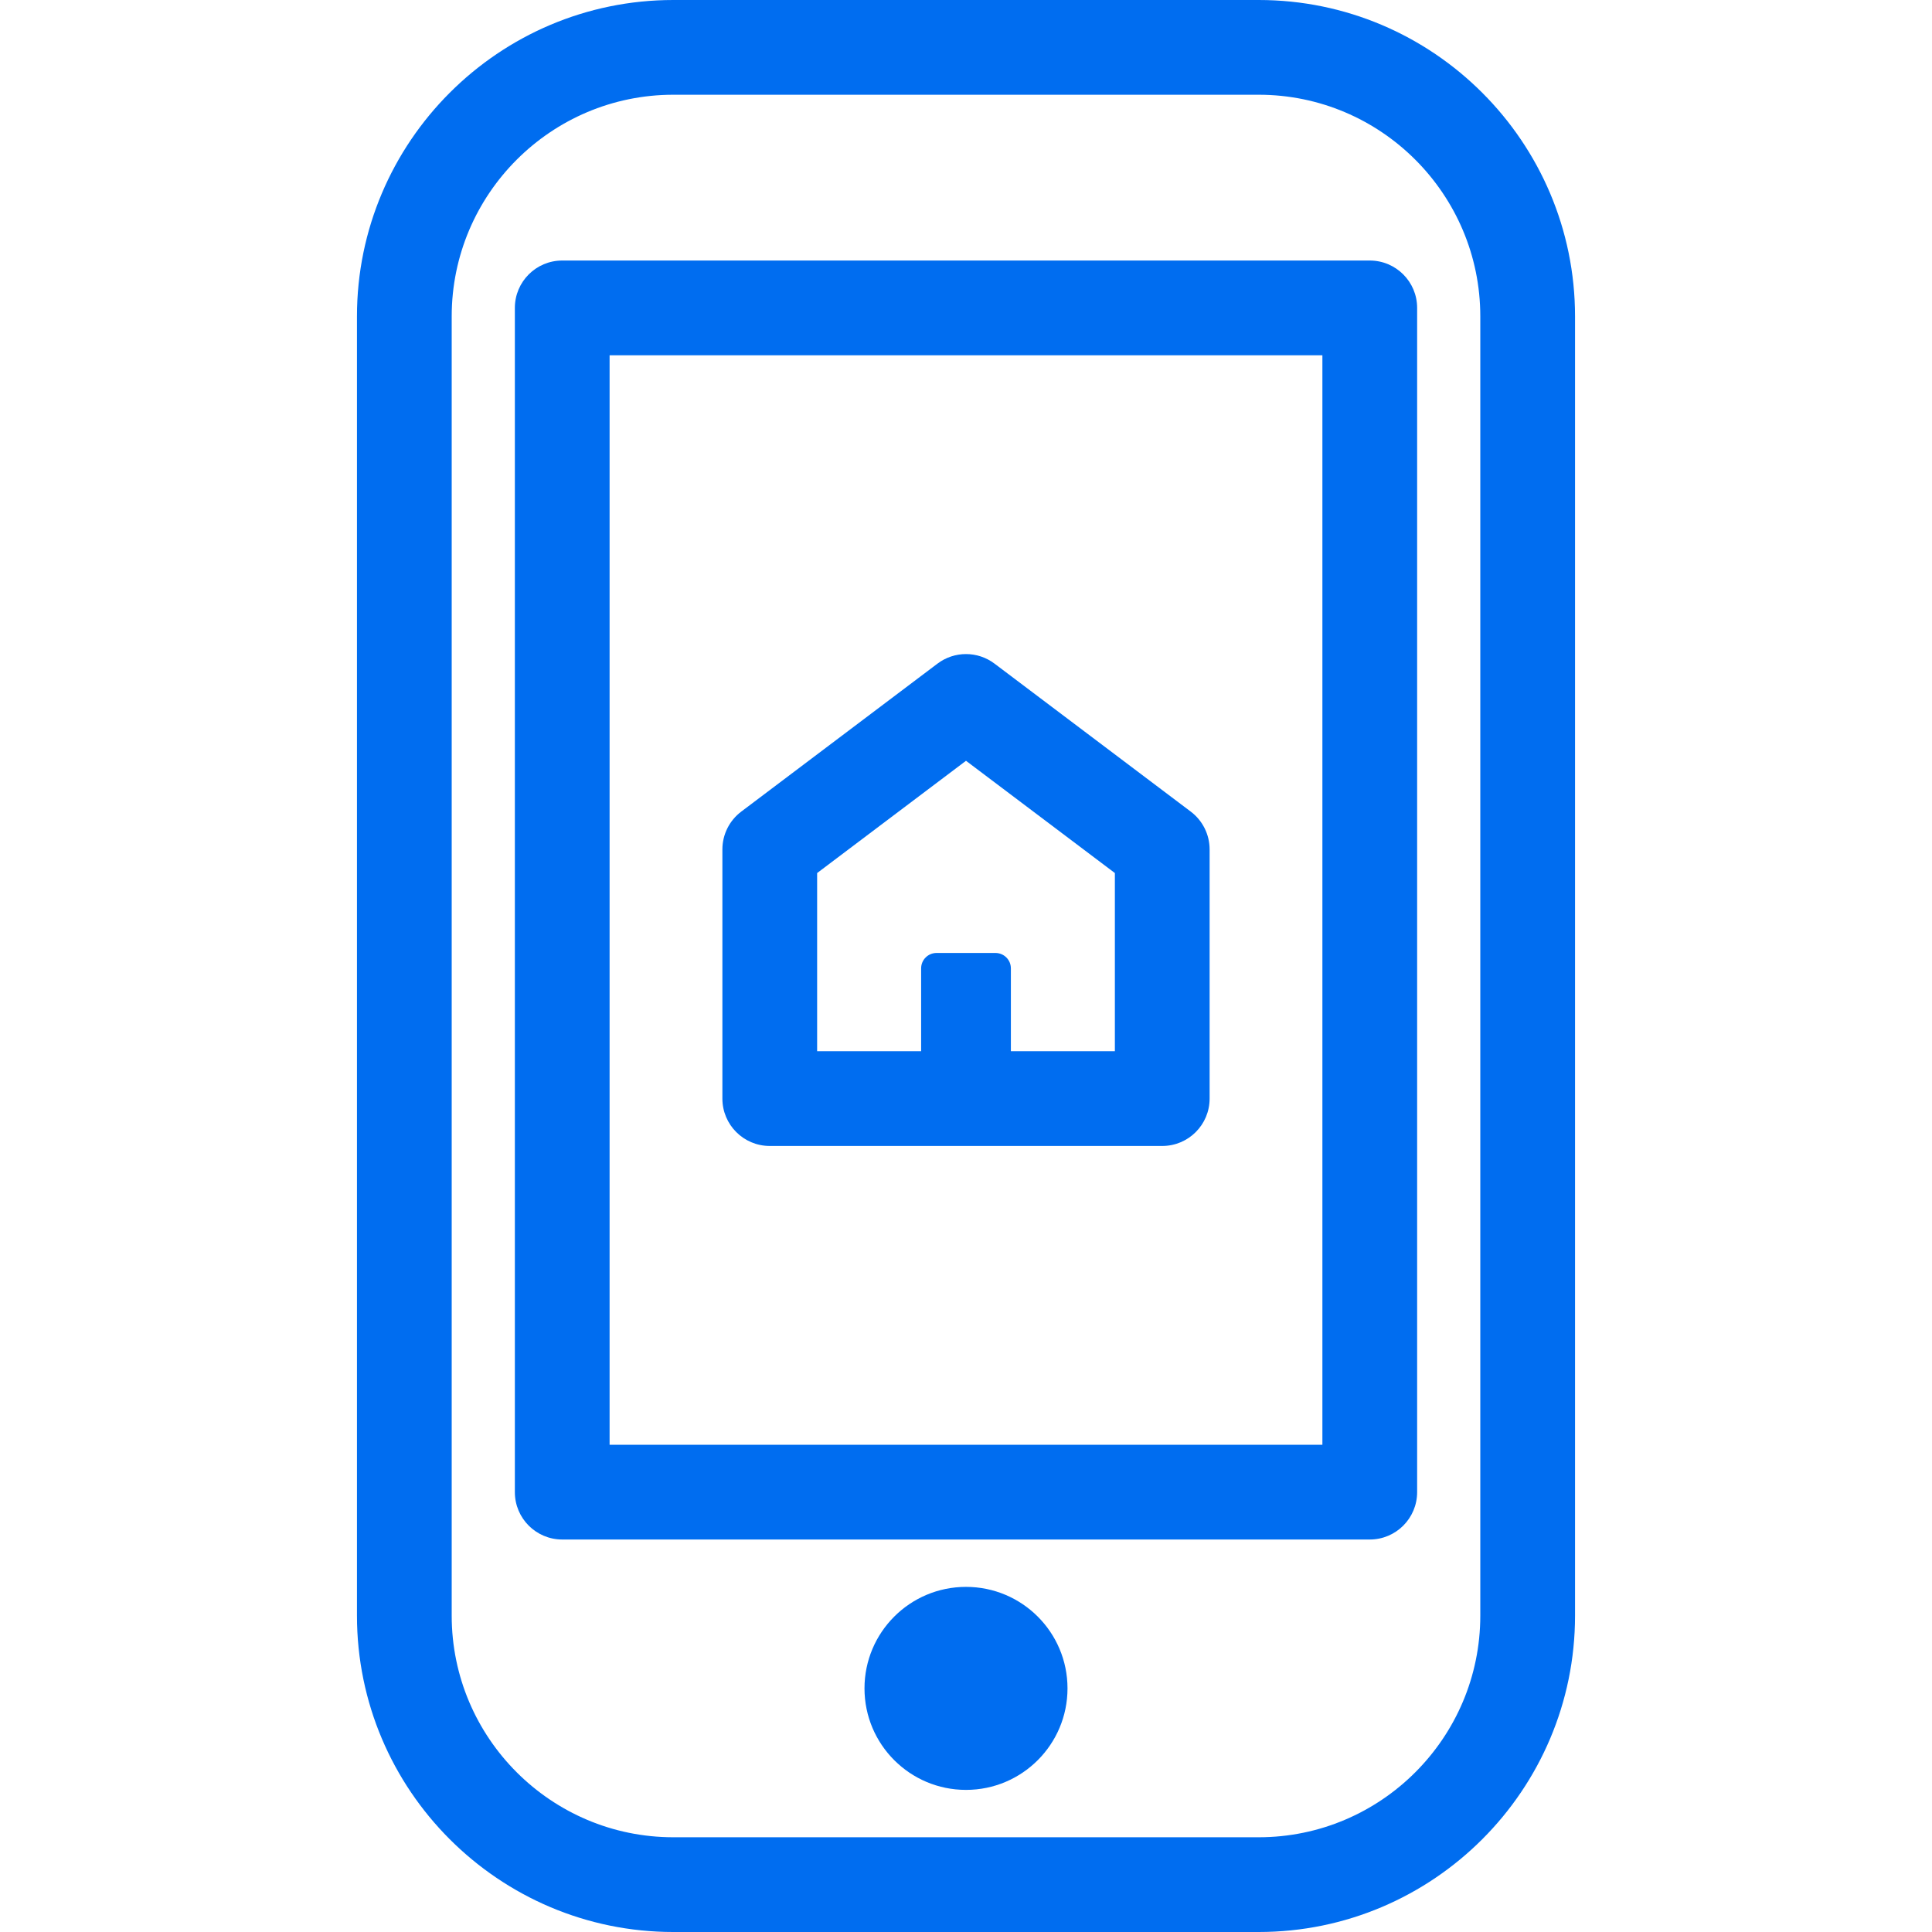 <?xml version="1.0" encoding="iso-8859-1"?>
<!DOCTYPE svg PUBLIC "-//W3C//DTD SVG 1.1//EN" "http://www.w3.org/Graphics/SVG/1.1/DTD/svg11.dtd">
<svg xmlns="http://www.w3.org/2000/svg" xmlns:xlink="http://www.w3.org/1999/xlink" version="1.1" viewBox="0 0 285.5 285.5" enable-background="new 0 0 285.5 285.5" width="512px" height="512px">
  <g>
    <path d="M186,0H99.5C73.722,0,52.75,20.972,52.75,46.75v192c0,25.778,20.972,46.75,46.75,46.75H186   c25.778,0,46.75-20.972,46.75-46.75v-192C232.75,20.972,211.778,0,186,0z M218.75,238.75c0,18.059-14.691,32.75-32.75,32.75H99.5   c-18.059,0-32.75-14.691-32.75-32.75v-192C66.75,28.691,81.441,14,99.5,14H186c18.059,0,32.75,14.691,32.75,32.75V238.75z" fill="#006DF0"/>
    <path d="m202.417,38.5h-119.334c-3.866,0-7,3.134-7,7v175c0,3.866 3.134,7 7,7h119.333c3.866,0 7-3.134 7-7v-175c0.001-3.866-3.133-7-6.999-7zm-7,175h-105.334v-161h105.333v161z" fill="#006DF0"/>
    <circle cx="142.75" cy="249.5" r="15" fill="#006DF0"/>
    <path d="m113.75,169.344h58c3.866,0 7-3.134 7-7v-36.819c0-2.197-1.031-4.266-2.785-5.589l-29-21.869c-2.495-1.882-5.935-1.882-8.43,0l-29,21.869c-1.754,1.323-2.785,3.392-2.785,5.589v36.819c0,3.866 3.134,7 7,7zm7-40.33l22-16.59 22,16.59v26.33h-15.369v-12.246c0-1.255-1.018-2.273-2.273-2.273h-8.716c-1.255,0-2.273,1.018-2.273,2.273v12.246h-15.369v-26.33z" fill="#006DF0"/>
  </g>
</svg>

